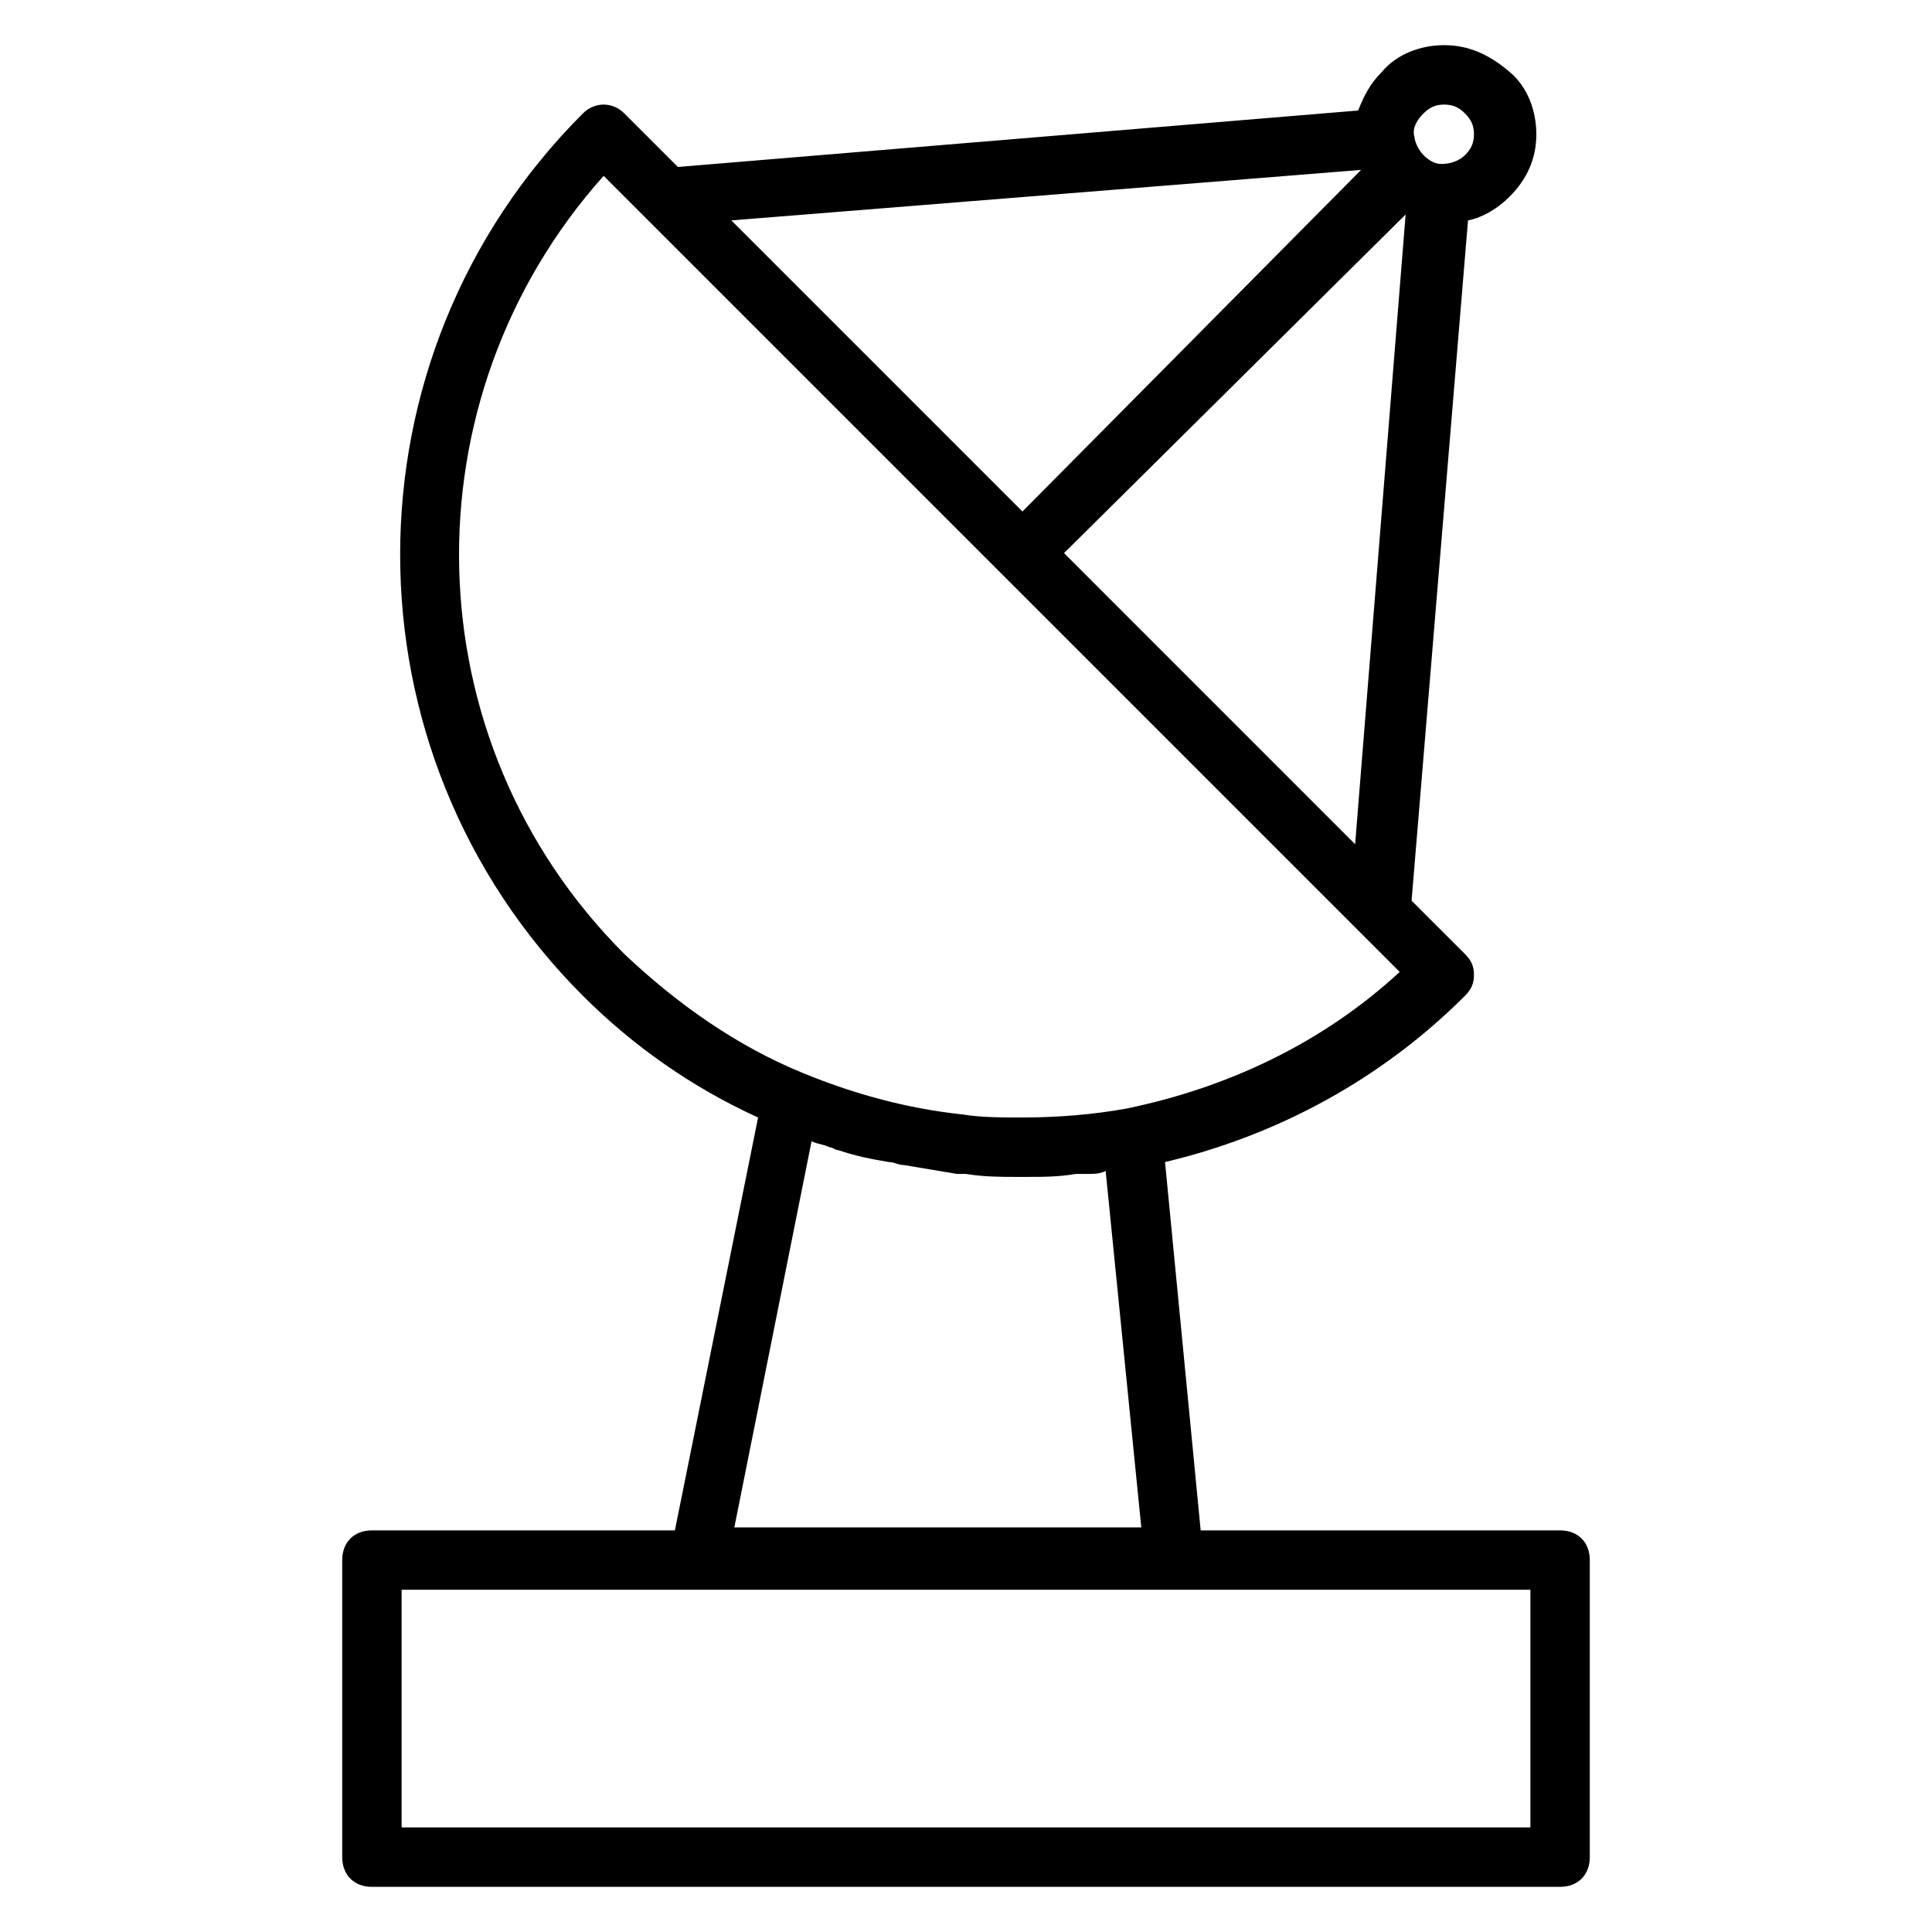<?xml version="1.0" encoding="UTF-8"?>
<!-- The Best Svg Icon site in the world: iconSvg.co, Visit us! https://iconsvg.co -->
<svg fill="#000000" width="800px" height="800px" version="1.1" viewBox="144 144 512 512" xmlns="http://www.w3.org/2000/svg">
 <path d="m557.44 549.57h-95.25l-9.445-97.613c29.914-7.086 57.465-22.043 79.508-44.082 1.574-1.574 2.363-3.148 2.363-5.512s-0.789-3.938-2.363-5.512l-14.172-14.168 14.957-180.27c3.938-0.789 7.871-3.148 11.02-6.297 4.723-4.723 7.086-10.234 7.086-16.531s-2.363-12.594-7.086-16.531c-5.508-4.723-11.02-7.086-17.316-7.086s-12.594 2.363-16.531 7.086c-3.148 3.148-4.723 6.297-6.297 10.234l-180.27 14.957-14.168-14.168c-3.148-3.148-7.871-3.148-11.02 0-64.551 64.551-64.551 169.25 0 233.8 13.383 13.383 29.125 24.402 46.445 32.273l-22.047 109.42h-80.293c-4.723 0-7.871 3.148-7.871 7.871v78.719c0 4.723 3.148 7.871 7.871 7.871h314.88c4.723 0 7.871-3.148 7.871-7.871v-78.719c0-4.723-3.148-7.871-7.875-7.871zm-131.46-258.99 90.527-89.742-13.383 166.89zm95.25-116.51c1.574-1.574 3.148-2.359 5.512-2.359s3.938 0.789 5.512 2.363c1.574 1.57 2.359 3.144 2.359 5.508s-0.785 3.938-2.359 5.512-3.938 2.359-6.301 2.359c-1.574 0-3.148-0.789-4.723-2.363-1.574-1.574-2.363-3.938-2.363-4.723-0.785-2.359 0.789-4.723 2.363-6.297zm-16.531 14.957c0 0.789 0.789 0.789 0 0l-89.738 90.527-77.145-77.145zm-200.73 1.574 210.97 210.97c-20.469 18.895-45.656 30.699-72.422 36.211-8.66 1.574-18.105 2.363-27.551 2.363-5.512 0-11.02 0-15.742-0.789-14.957-1.574-29.125-5.512-42.508-11.02-17.32-7.086-33.062-18.105-47.23-31.488-56.684-56.676-58.258-147.2-5.516-206.25zm55.102 255.84c1.574 0.789 3.148 0.789 4.723 1.574 0.789 0 1.574 0.789 2.363 0.789 4.723 1.574 8.66 2.363 13.383 3.148 1.574 0 2.363 0.789 3.938 0.789 4.723 0.789 9.445 1.574 14.168 2.363h2.363c4.723 0.789 9.445 0.789 13.383 0.789h1.574 0.789c4.723 0 8.66 0 13.383-0.789h3.148c1.574 0 3.148 0 4.723-0.789l9.445 94.465-107.85-0.004zm190.5 181.84h-299.14v-62.977h299.14z"/>
</svg>